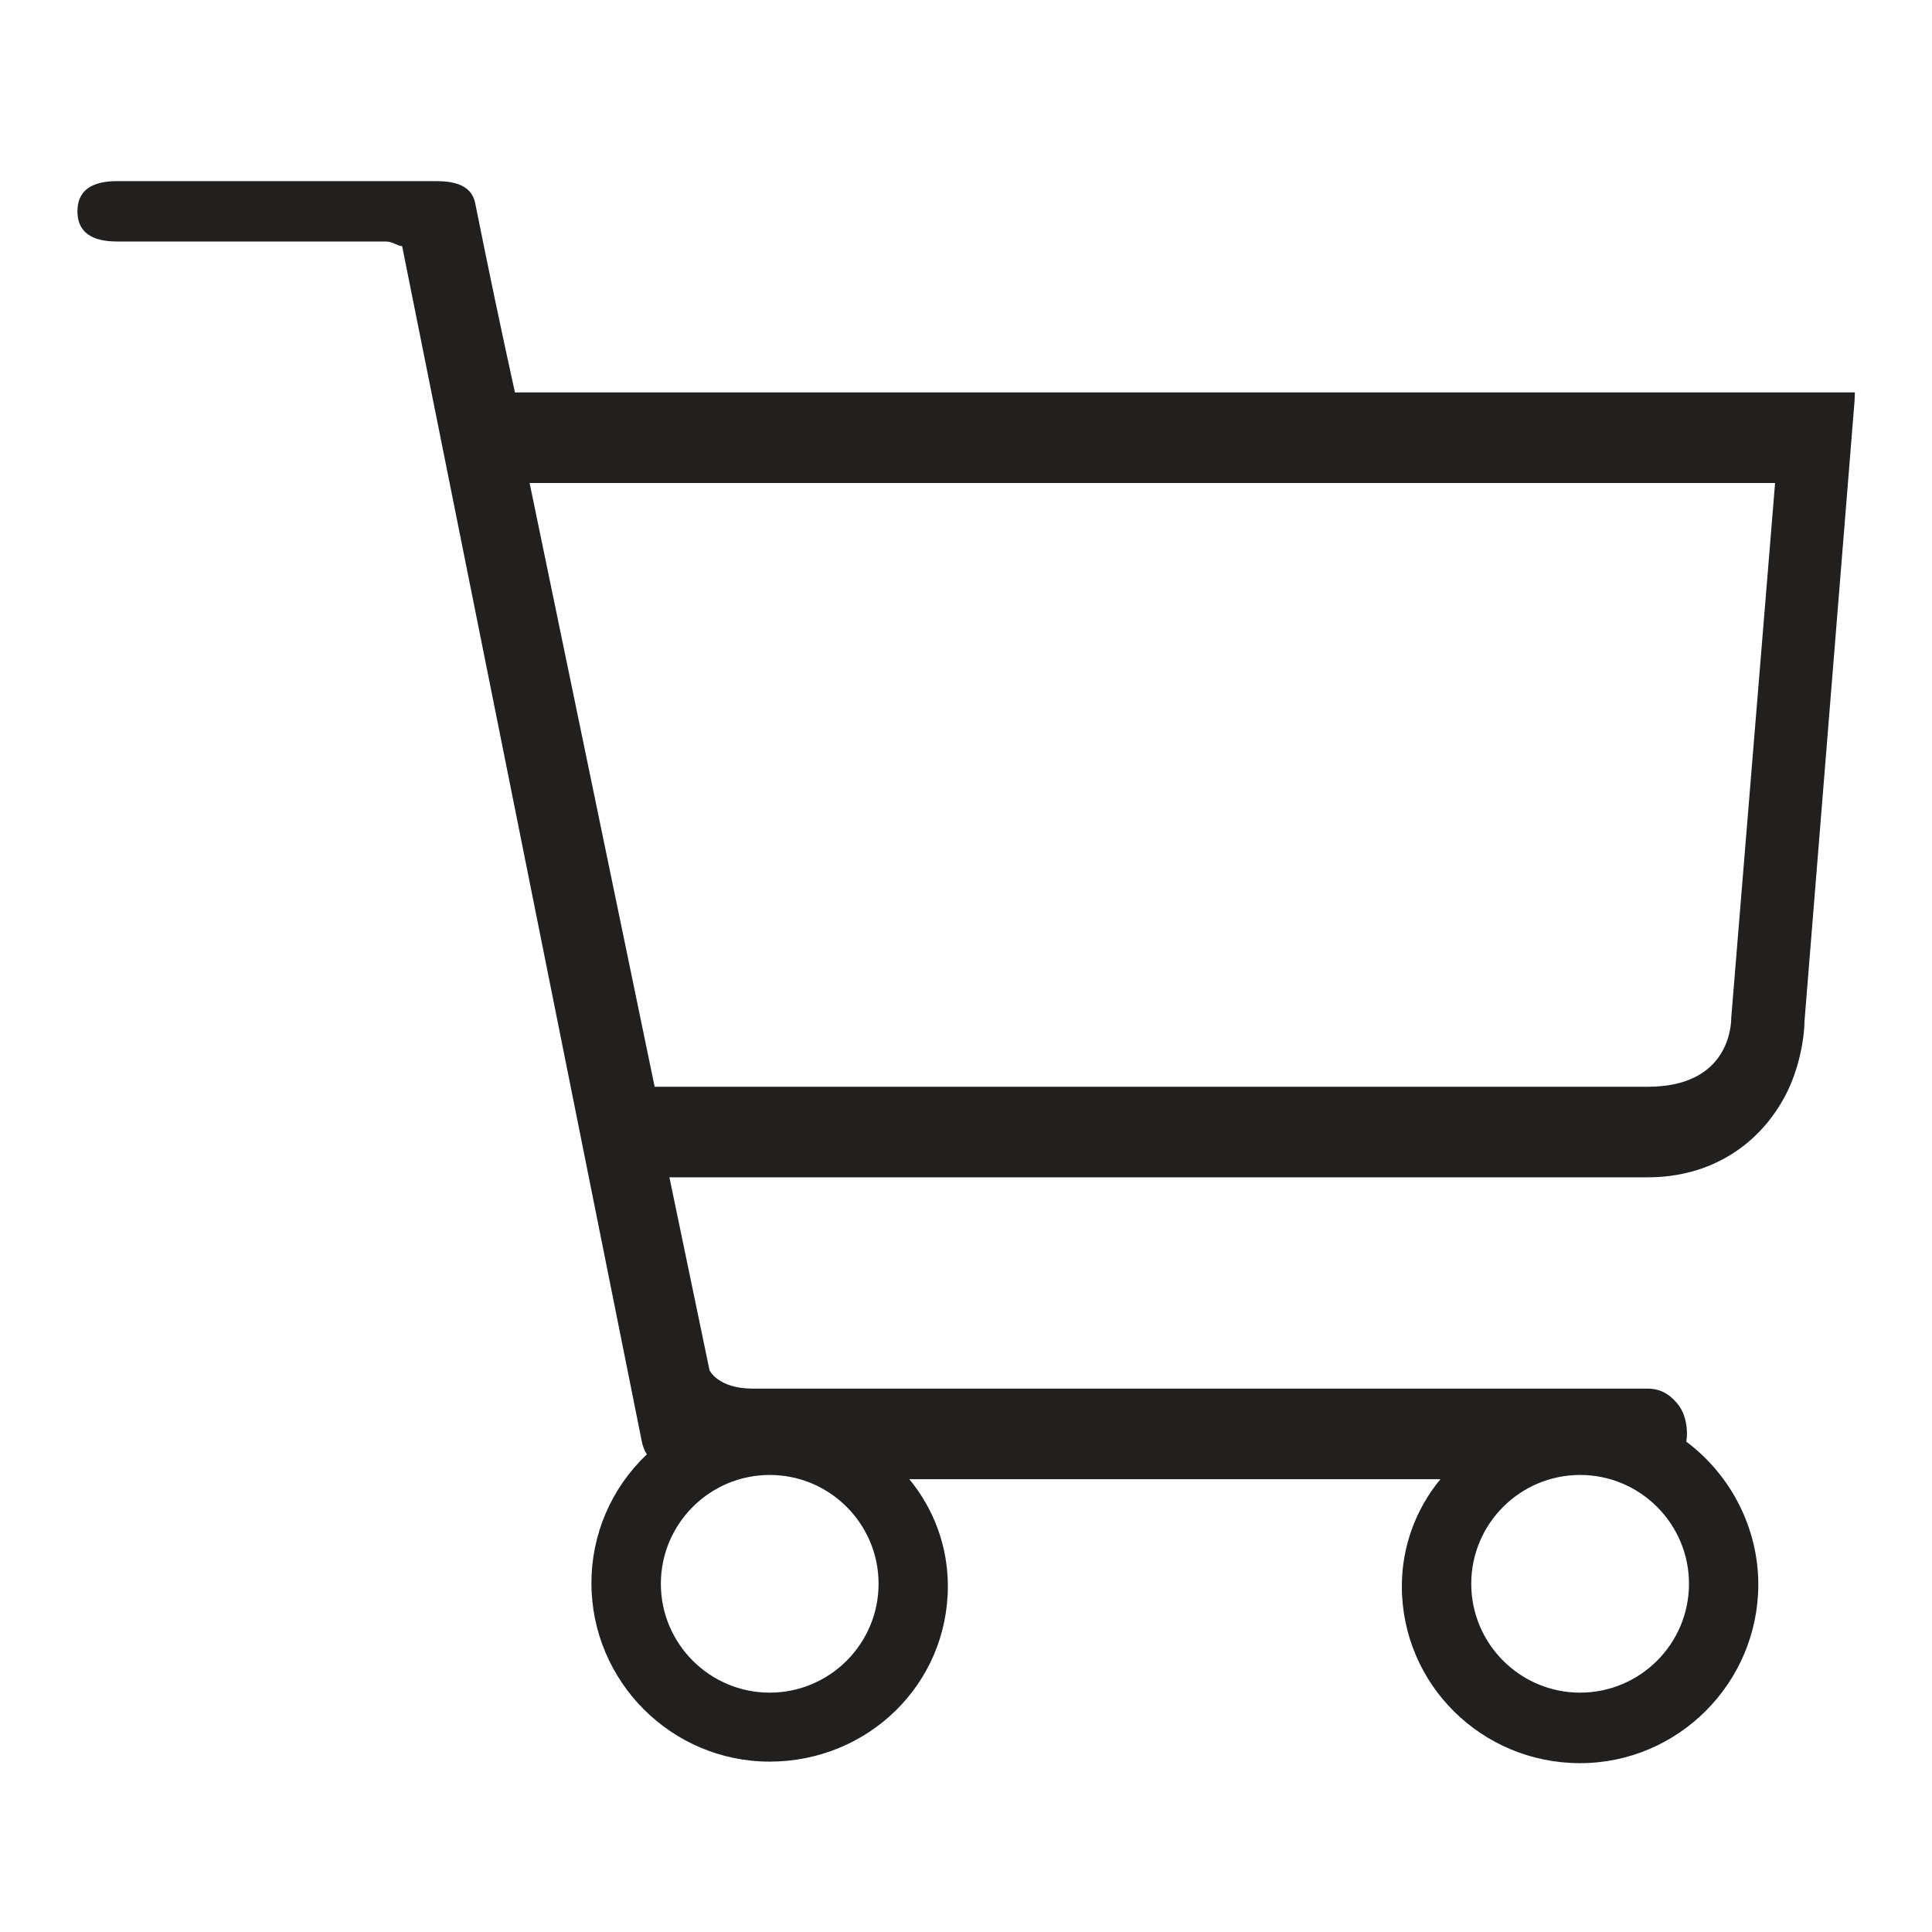 <?xml version="1.0" encoding="utf-8"?>
<!-- Generator: Adobe Illustrator 17.0.0, SVG Export Plug-In . SVG Version: 6.00 Build 0)  -->
<!DOCTYPE svg PUBLIC "-//W3C//DTD SVG 1.1//EN" "http://www.w3.org/Graphics/SVG/1.1/DTD/svg11.dtd">
<svg version="1.1" id="Layer_1" xmlns="http://www.w3.org/2000/svg" xmlns:xlink="http://www.w3.org/1999/xlink" x="0px" y="0px"
	 width="64px" height="64px" viewBox="0 0 64 64" enable-background="new 0 0 64 64" xml:space="preserve">
<path fill="#221F1F" d="M17.058,13c-0.441-2-0.88-4.091-1.318-6.277C15.612,6.095,14.976,6,14.433,6H3.878
	C3.016,6,2.565,6.327,2.565,7c0,0.673,0.45,1,1.312,1h8.906c0.228,0,0.406,0.162,0.538,0.153l7.94,39.6
	c0.026,0.129,0.08,0.295,0.167,0.423c-1.185,1.128-1.836,2.653-1.836,4.267c0,3.255,2.648,5.913,5.904,5.913
	c3.255,0,5.903-2.562,5.903-5.816c0-1.3-0.452-2.54-1.277-3.54h17.594c-0.826,1-1.278,2.247-1.278,3.545
	c0,3.255,2.648,5.862,5.904,5.862s5.904-2.668,5.904-5.922c0-1.843-0.891-3.611-2.386-4.729c0.072-0.415-0.027-0.923-0.271-1.228
	C55.427,46.32,55.118,46,54.588,46H24.94c-1.144,0-1.428-0.59-1.436-0.61L22.175,39h32.413c2.081,0,3.701-1.076,4.562-2.725
	c0.459-0.877,0.625-1.914,0.627-2.454l1.658-20.548L61.445,13H17.058z M21.892,52.465c0-1.988,1.618-3.605,3.606-3.605
	s3.606,1.617,3.606,3.605s-1.618,3.606-3.606,3.606S21.892,54.453,21.892,52.465z M58.802,16L57.35,33.711
	c0,0.266-0.077,2.289-2.762,2.289H21.686l-4.142-20H58.802z M48.737,52.465c0-1.988,1.618-3.605,3.606-3.605
	c1.989,0,3.607,1.617,3.607,3.605s-1.618,3.606-3.607,3.606C50.355,56.071,48.737,54.453,48.737,52.465z"/>
</svg>
